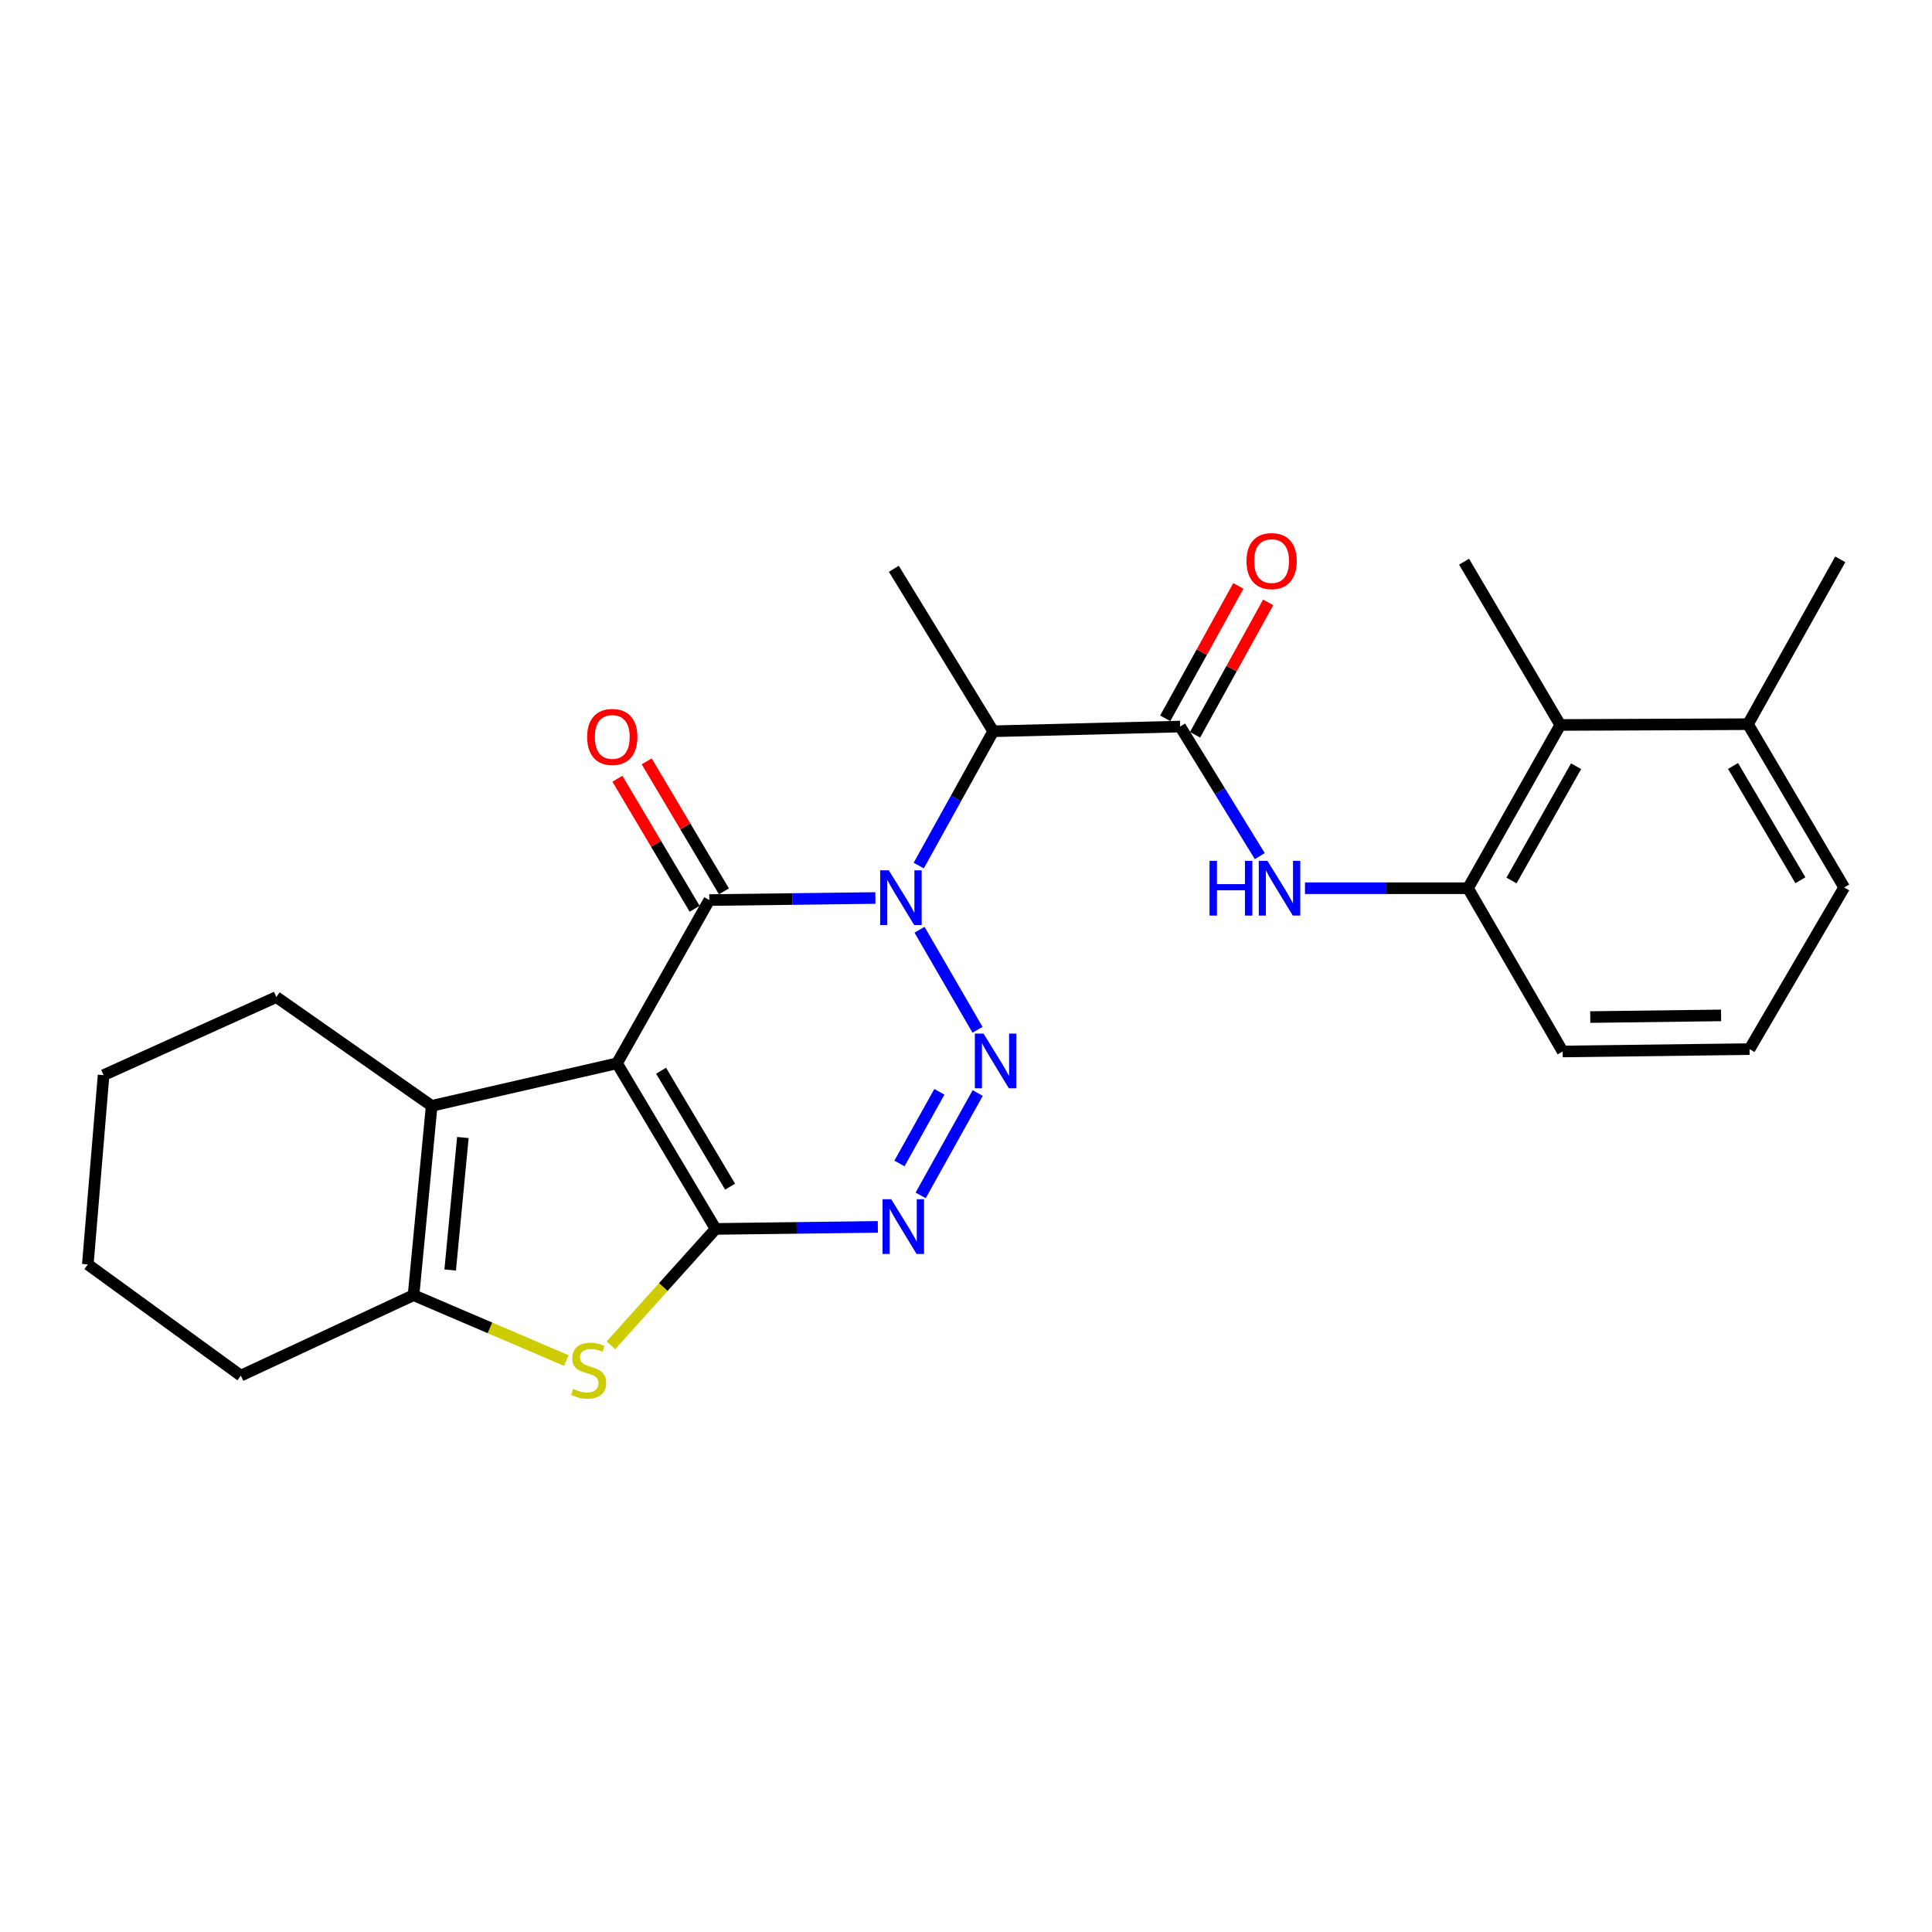 <?xml version='1.0' encoding='iso-8859-1'?>
<svg version='1.1' baseProfile='full'
              xmlns='http://www.w3.org/2000/svg'
                      xmlns:rdkit='http://www.rdkit.org/xml'
                      xmlns:xlink='http://www.w3.org/1999/xlink'
                  xml:space='preserve'
width='1000px' height='1000px' viewBox='0 0 1000 1000'>
<!-- END OF HEADER -->
<rect style='opacity:1.0;fill:#FFFFFF;stroke:none' width='1000' height='1000' x='0' y='0'> </rect>
<path class='bond-2' d='M 453.096,464.804 L 410.111,465.335' style='fill:none;fill-rule:evenodd;stroke:#0000FF;stroke-width:6px;stroke-linecap:butt;stroke-linejoin:miter;stroke-opacity:1' />
<path class='bond-2' d='M 410.111,465.335 L 367.126,465.866' style='fill:none;fill-rule:evenodd;stroke:#000000;stroke-width:6px;stroke-linecap:butt;stroke-linejoin:miter;stroke-opacity:1' />
<path class='bond-3' d='M 475.942,481.243 L 505.965,533.022' style='fill:none;fill-rule:evenodd;stroke:#0000FF;stroke-width:6px;stroke-linecap:butt;stroke-linejoin:miter;stroke-opacity:1' />
<path class='bond-7' d='M 475.535,448.018 L 494.812,413.26' style='fill:none;fill-rule:evenodd;stroke:#0000FF;stroke-width:6px;stroke-linecap:butt;stroke-linejoin:miter;stroke-opacity:1' />
<path class='bond-7' d='M 494.812,413.26 L 514.089,378.501' style='fill:none;fill-rule:evenodd;stroke:#000000;stroke-width:6px;stroke-linecap:butt;stroke-linejoin:miter;stroke-opacity:1' />
<path class='bond-0' d='M 319.373,550.369 L 367.126,465.866' style='fill:none;fill-rule:evenodd;stroke:#000000;stroke-width:6px;stroke-linecap:butt;stroke-linejoin:miter;stroke-opacity:1' />
<path class='bond-6' d='M 319.373,550.369 L 223.436,572.394' style='fill:none;fill-rule:evenodd;stroke:#000000;stroke-width:6px;stroke-linecap:butt;stroke-linejoin:miter;stroke-opacity:1' />
<path class='bond-26' d='M 319.373,550.369 L 370.399,636.088' style='fill:none;fill-rule:evenodd;stroke:#000000;stroke-width:6px;stroke-linecap:butt;stroke-linejoin:miter;stroke-opacity:1' />
<path class='bond-26' d='M 342.181,554.206 L 377.899,614.209' style='fill:none;fill-rule:evenodd;stroke:#000000;stroke-width:6px;stroke-linecap:butt;stroke-linejoin:miter;stroke-opacity:1' />
<path class='bond-1' d='M 370.399,636.088 L 412.385,635.562' style='fill:none;fill-rule:evenodd;stroke:#000000;stroke-width:6px;stroke-linecap:butt;stroke-linejoin:miter;stroke-opacity:1' />
<path class='bond-1' d='M 412.385,635.562 L 454.372,635.037' style='fill:none;fill-rule:evenodd;stroke:#0000FF;stroke-width:6px;stroke-linecap:butt;stroke-linejoin:miter;stroke-opacity:1' />
<path class='bond-5' d='M 370.399,636.088 L 343.301,666.21' style='fill:none;fill-rule:evenodd;stroke:#000000;stroke-width:6px;stroke-linecap:butt;stroke-linejoin:miter;stroke-opacity:1' />
<path class='bond-5' d='M 343.301,666.21 L 316.204,696.332' style='fill:none;fill-rule:evenodd;stroke:#CCCC00;stroke-width:6px;stroke-linecap:butt;stroke-linejoin:miter;stroke-opacity:1' />
<path class='bond-13' d='M 374.707,461.361 L 354.716,427.718' style='fill:none;fill-rule:evenodd;stroke:#000000;stroke-width:6px;stroke-linecap:butt;stroke-linejoin:miter;stroke-opacity:1' />
<path class='bond-13' d='M 354.716,427.718 L 334.725,394.075' style='fill:none;fill-rule:evenodd;stroke:#FF0000;stroke-width:6px;stroke-linecap:butt;stroke-linejoin:miter;stroke-opacity:1' />
<path class='bond-13' d='M 359.546,470.37 L 339.555,436.727' style='fill:none;fill-rule:evenodd;stroke:#000000;stroke-width:6px;stroke-linecap:butt;stroke-linejoin:miter;stroke-opacity:1' />
<path class='bond-13' d='M 339.555,436.727 L 319.564,403.084' style='fill:none;fill-rule:evenodd;stroke:#FF0000;stroke-width:6px;stroke-linecap:butt;stroke-linejoin:miter;stroke-opacity:1' />
<path class='bond-4' d='M 506.056,565.758 L 476.534,618.735' style='fill:none;fill-rule:evenodd;stroke:#0000FF;stroke-width:6px;stroke-linecap:butt;stroke-linejoin:miter;stroke-opacity:1' />
<path class='bond-4' d='M 486.222,565.12 L 465.557,602.204' style='fill:none;fill-rule:evenodd;stroke:#0000FF;stroke-width:6px;stroke-linecap:butt;stroke-linejoin:miter;stroke-opacity:1' />
<path class='bond-27' d='M 293.123,704.217 L 253.587,687.298' style='fill:none;fill-rule:evenodd;stroke:#CCCC00;stroke-width:6px;stroke-linecap:butt;stroke-linejoin:miter;stroke-opacity:1' />
<path class='bond-27' d='M 253.587,687.298 L 214.05,670.379' style='fill:none;fill-rule:evenodd;stroke:#000000;stroke-width:6px;stroke-linecap:butt;stroke-linejoin:miter;stroke-opacity:1' />
<path class='bond-8' d='M 223.436,572.394 L 214.05,670.379' style='fill:none;fill-rule:evenodd;stroke:#000000;stroke-width:6px;stroke-linecap:butt;stroke-linejoin:miter;stroke-opacity:1' />
<path class='bond-8' d='M 239.583,588.773 L 233.013,657.363' style='fill:none;fill-rule:evenodd;stroke:#000000;stroke-width:6px;stroke-linecap:butt;stroke-linejoin:miter;stroke-opacity:1' />
<path class='bond-16' d='M 223.436,572.394 L 143.028,516.078' style='fill:none;fill-rule:evenodd;stroke:#000000;stroke-width:6px;stroke-linecap:butt;stroke-linejoin:miter;stroke-opacity:1' />
<path class='bond-9' d='M 514.089,378.501 L 610.839,376.062' style='fill:none;fill-rule:evenodd;stroke:#000000;stroke-width:6px;stroke-linecap:butt;stroke-linejoin:miter;stroke-opacity:1' />
<path class='bond-17' d='M 514.089,378.501 L 462.652,294.409' style='fill:none;fill-rule:evenodd;stroke:#000000;stroke-width:6px;stroke-linecap:butt;stroke-linejoin:miter;stroke-opacity:1' />
<path class='bond-18' d='M 214.05,670.379 L 124.658,712.018' style='fill:none;fill-rule:evenodd;stroke:#000000;stroke-width:6px;stroke-linecap:butt;stroke-linejoin:miter;stroke-opacity:1' />
<path class='bond-10' d='M 610.839,376.062 L 631.451,409.594' style='fill:none;fill-rule:evenodd;stroke:#000000;stroke-width:6px;stroke-linecap:butt;stroke-linejoin:miter;stroke-opacity:1' />
<path class='bond-10' d='M 631.451,409.594 L 652.063,443.127' style='fill:none;fill-rule:evenodd;stroke:#0000FF;stroke-width:6px;stroke-linecap:butt;stroke-linejoin:miter;stroke-opacity:1' />
<path class='bond-14' d='M 618.558,380.324 L 637.477,346.064' style='fill:none;fill-rule:evenodd;stroke:#000000;stroke-width:6px;stroke-linecap:butt;stroke-linejoin:miter;stroke-opacity:1' />
<path class='bond-14' d='M 637.477,346.064 L 656.397,311.805' style='fill:none;fill-rule:evenodd;stroke:#FF0000;stroke-width:6px;stroke-linecap:butt;stroke-linejoin:miter;stroke-opacity:1' />
<path class='bond-14' d='M 603.12,371.799 L 622.04,337.539' style='fill:none;fill-rule:evenodd;stroke:#000000;stroke-width:6px;stroke-linecap:butt;stroke-linejoin:miter;stroke-opacity:1' />
<path class='bond-14' d='M 622.04,337.539 L 640.959,303.279' style='fill:none;fill-rule:evenodd;stroke:#FF0000;stroke-width:6px;stroke-linecap:butt;stroke-linejoin:miter;stroke-opacity:1' />
<path class='bond-11' d='M 675.455,459.742 L 717.642,459.742' style='fill:none;fill-rule:evenodd;stroke:#0000FF;stroke-width:6px;stroke-linecap:butt;stroke-linejoin:miter;stroke-opacity:1' />
<path class='bond-11' d='M 717.642,459.742 L 759.83,459.742' style='fill:none;fill-rule:evenodd;stroke:#000000;stroke-width:6px;stroke-linecap:butt;stroke-linejoin:miter;stroke-opacity:1' />
<path class='bond-12' d='M 759.83,459.742 L 807.602,375.239' style='fill:none;fill-rule:evenodd;stroke:#000000;stroke-width:6px;stroke-linecap:butt;stroke-linejoin:miter;stroke-opacity:1' />
<path class='bond-12' d='M 782.348,455.746 L 815.789,396.593' style='fill:none;fill-rule:evenodd;stroke:#000000;stroke-width:6px;stroke-linecap:butt;stroke-linejoin:miter;stroke-opacity:1' />
<path class='bond-19' d='M 759.83,459.742 L 808.827,544.246' style='fill:none;fill-rule:evenodd;stroke:#000000;stroke-width:6px;stroke-linecap:butt;stroke-linejoin:miter;stroke-opacity:1' />
<path class='bond-15' d='M 807.602,375.239 L 904.745,374.837' style='fill:none;fill-rule:evenodd;stroke:#000000;stroke-width:6px;stroke-linecap:butt;stroke-linejoin:miter;stroke-opacity:1' />
<path class='bond-21' d='M 807.602,375.239 L 757.802,290.735' style='fill:none;fill-rule:evenodd;stroke:#000000;stroke-width:6px;stroke-linecap:butt;stroke-linejoin:miter;stroke-opacity:1' />
<path class='bond-23' d='M 904.745,374.837 L 952.517,289.511' style='fill:none;fill-rule:evenodd;stroke:#000000;stroke-width:6px;stroke-linecap:butt;stroke-linejoin:miter;stroke-opacity:1' />
<path class='bond-29' d='M 904.745,374.837 L 954.545,459.341' style='fill:none;fill-rule:evenodd;stroke:#000000;stroke-width:6px;stroke-linecap:butt;stroke-linejoin:miter;stroke-opacity:1' />
<path class='bond-29' d='M 897.021,396.467 L 931.882,455.619' style='fill:none;fill-rule:evenodd;stroke:#000000;stroke-width:6px;stroke-linecap:butt;stroke-linejoin:miter;stroke-opacity:1' />
<path class='bond-24' d='M 143.028,516.078 L 53.616,556.493' style='fill:none;fill-rule:evenodd;stroke:#000000;stroke-width:6px;stroke-linecap:butt;stroke-linejoin:miter;stroke-opacity:1' />
<path class='bond-28' d='M 124.658,712.018 L 45.455,654.458' style='fill:none;fill-rule:evenodd;stroke:#000000;stroke-width:6px;stroke-linecap:butt;stroke-linejoin:miter;stroke-opacity:1' />
<path class='bond-20' d='M 808.827,544.246 L 905.558,543.021' style='fill:none;fill-rule:evenodd;stroke:#000000;stroke-width:6px;stroke-linecap:butt;stroke-linejoin:miter;stroke-opacity:1' />
<path class='bond-20' d='M 823.114,526.428 L 890.825,525.571' style='fill:none;fill-rule:evenodd;stroke:#000000;stroke-width:6px;stroke-linecap:butt;stroke-linejoin:miter;stroke-opacity:1' />
<path class='bond-22' d='M 905.558,543.021 L 954.545,459.341' style='fill:none;fill-rule:evenodd;stroke:#000000;stroke-width:6px;stroke-linecap:butt;stroke-linejoin:miter;stroke-opacity:1' />
<path class='bond-25' d='M 53.616,556.493 L 45.455,654.458' style='fill:none;fill-rule:evenodd;stroke:#000000;stroke-width:6px;stroke-linecap:butt;stroke-linejoin:miter;stroke-opacity:1' />
<path  class='atom-0' d='M 460.056 450.481
L 469.336 465.481
Q 470.256 466.961, 471.736 469.641
Q 473.216 472.321, 473.296 472.481
L 473.296 450.481
L 477.056 450.481
L 477.056 478.801
L 473.176 478.801
L 463.216 462.401
Q 462.056 460.481, 460.816 458.281
Q 459.616 456.081, 459.256 455.401
L 459.256 478.801
L 455.576 478.801
L 455.576 450.481
L 460.056 450.481
' fill='#0000FF'/>
<path  class='atom-4' d='M 509.054 534.984
L 518.334 549.984
Q 519.254 551.464, 520.734 554.144
Q 522.214 556.824, 522.294 556.984
L 522.294 534.984
L 526.054 534.984
L 526.054 563.304
L 522.174 563.304
L 512.214 546.904
Q 511.054 544.984, 509.814 542.784
Q 508.614 540.584, 508.254 539.904
L 508.254 563.304
L 504.574 563.304
L 504.574 534.984
L 509.054 534.984
' fill='#0000FF'/>
<path  class='atom-5' d='M 461.281 620.713
L 470.561 635.713
Q 471.481 637.193, 472.961 639.873
Q 474.441 642.553, 474.521 642.713
L 474.521 620.713
L 478.281 620.713
L 478.281 649.033
L 474.401 649.033
L 464.441 632.633
Q 463.281 630.713, 462.041 628.513
Q 460.841 626.313, 460.481 625.633
L 460.481 649.033
L 456.801 649.033
L 456.801 620.713
L 461.281 620.713
' fill='#0000FF'/>
<path  class='atom-6' d='M 296.667 718.877
Q 296.987 718.997, 298.307 719.557
Q 299.627 720.117, 301.067 720.477
Q 302.547 720.797, 303.987 720.797
Q 306.667 720.797, 308.227 719.517
Q 309.787 718.197, 309.787 715.917
Q 309.787 714.357, 308.987 713.397
Q 308.227 712.437, 307.027 711.917
Q 305.827 711.397, 303.827 710.797
Q 301.307 710.037, 299.787 709.317
Q 298.307 708.597, 297.227 707.077
Q 296.187 705.557, 296.187 702.997
Q 296.187 699.437, 298.587 697.237
Q 301.027 695.037, 305.827 695.037
Q 309.107 695.037, 312.827 696.597
L 311.907 699.677
Q 308.507 698.277, 305.947 698.277
Q 303.187 698.277, 301.667 699.437
Q 300.147 700.557, 300.187 702.517
Q 300.187 704.037, 300.947 704.957
Q 301.747 705.877, 302.867 706.397
Q 304.027 706.917, 305.947 707.517
Q 308.507 708.317, 310.027 709.117
Q 311.547 709.917, 312.627 711.557
Q 313.747 713.157, 313.747 715.917
Q 313.747 719.837, 311.107 721.957
Q 308.507 724.037, 304.147 724.037
Q 301.627 724.037, 299.707 723.477
Q 297.827 722.957, 295.587 722.037
L 296.667 718.877
' fill='#CCCC00'/>
<path  class='atom-11' d='M 626.056 445.582
L 629.896 445.582
L 629.896 457.622
L 644.376 457.622
L 644.376 445.582
L 648.216 445.582
L 648.216 473.902
L 644.376 473.902
L 644.376 460.822
L 629.896 460.822
L 629.896 473.902
L 626.056 473.902
L 626.056 445.582
' fill='#0000FF'/>
<path  class='atom-11' d='M 656.016 445.582
L 665.296 460.582
Q 666.216 462.062, 667.696 464.742
Q 669.176 467.422, 669.256 467.582
L 669.256 445.582
L 673.016 445.582
L 673.016 473.902
L 669.136 473.902
L 659.176 457.502
Q 658.016 455.582, 656.776 453.382
Q 655.576 451.182, 655.216 450.502
L 655.216 473.902
L 651.536 473.902
L 651.536 445.582
L 656.016 445.582
' fill='#0000FF'/>
<path  class='atom-14' d='M 303.914 381.442
Q 303.914 374.642, 307.274 370.842
Q 310.634 367.042, 316.914 367.042
Q 323.194 367.042, 326.554 370.842
Q 329.914 374.642, 329.914 381.442
Q 329.914 388.322, 326.514 392.242
Q 323.114 396.122, 316.914 396.122
Q 310.674 396.122, 307.274 392.242
Q 303.914 388.362, 303.914 381.442
M 316.914 392.922
Q 321.234 392.922, 323.554 390.042
Q 325.914 387.122, 325.914 381.442
Q 325.914 375.882, 323.554 373.082
Q 321.234 370.242, 316.914 370.242
Q 312.594 370.242, 310.234 373.042
Q 307.914 375.842, 307.914 381.442
Q 307.914 387.162, 310.234 390.042
Q 312.594 392.922, 316.914 392.922
' fill='#FF0000'/>
<path  class='atom-15' d='M 645.181 290.414
Q 645.181 283.614, 648.541 279.814
Q 651.901 276.014, 658.181 276.014
Q 664.461 276.014, 667.821 279.814
Q 671.181 283.614, 671.181 290.414
Q 671.181 297.294, 667.781 301.214
Q 664.381 305.094, 658.181 305.094
Q 651.941 305.094, 648.541 301.214
Q 645.181 297.334, 645.181 290.414
M 658.181 301.894
Q 662.501 301.894, 664.821 299.014
Q 667.181 296.094, 667.181 290.414
Q 667.181 284.854, 664.821 282.054
Q 662.501 279.214, 658.181 279.214
Q 653.861 279.214, 651.501 282.014
Q 649.181 284.814, 649.181 290.414
Q 649.181 296.134, 651.501 299.014
Q 653.861 301.894, 658.181 301.894
' fill='#FF0000'/>
</svg>
